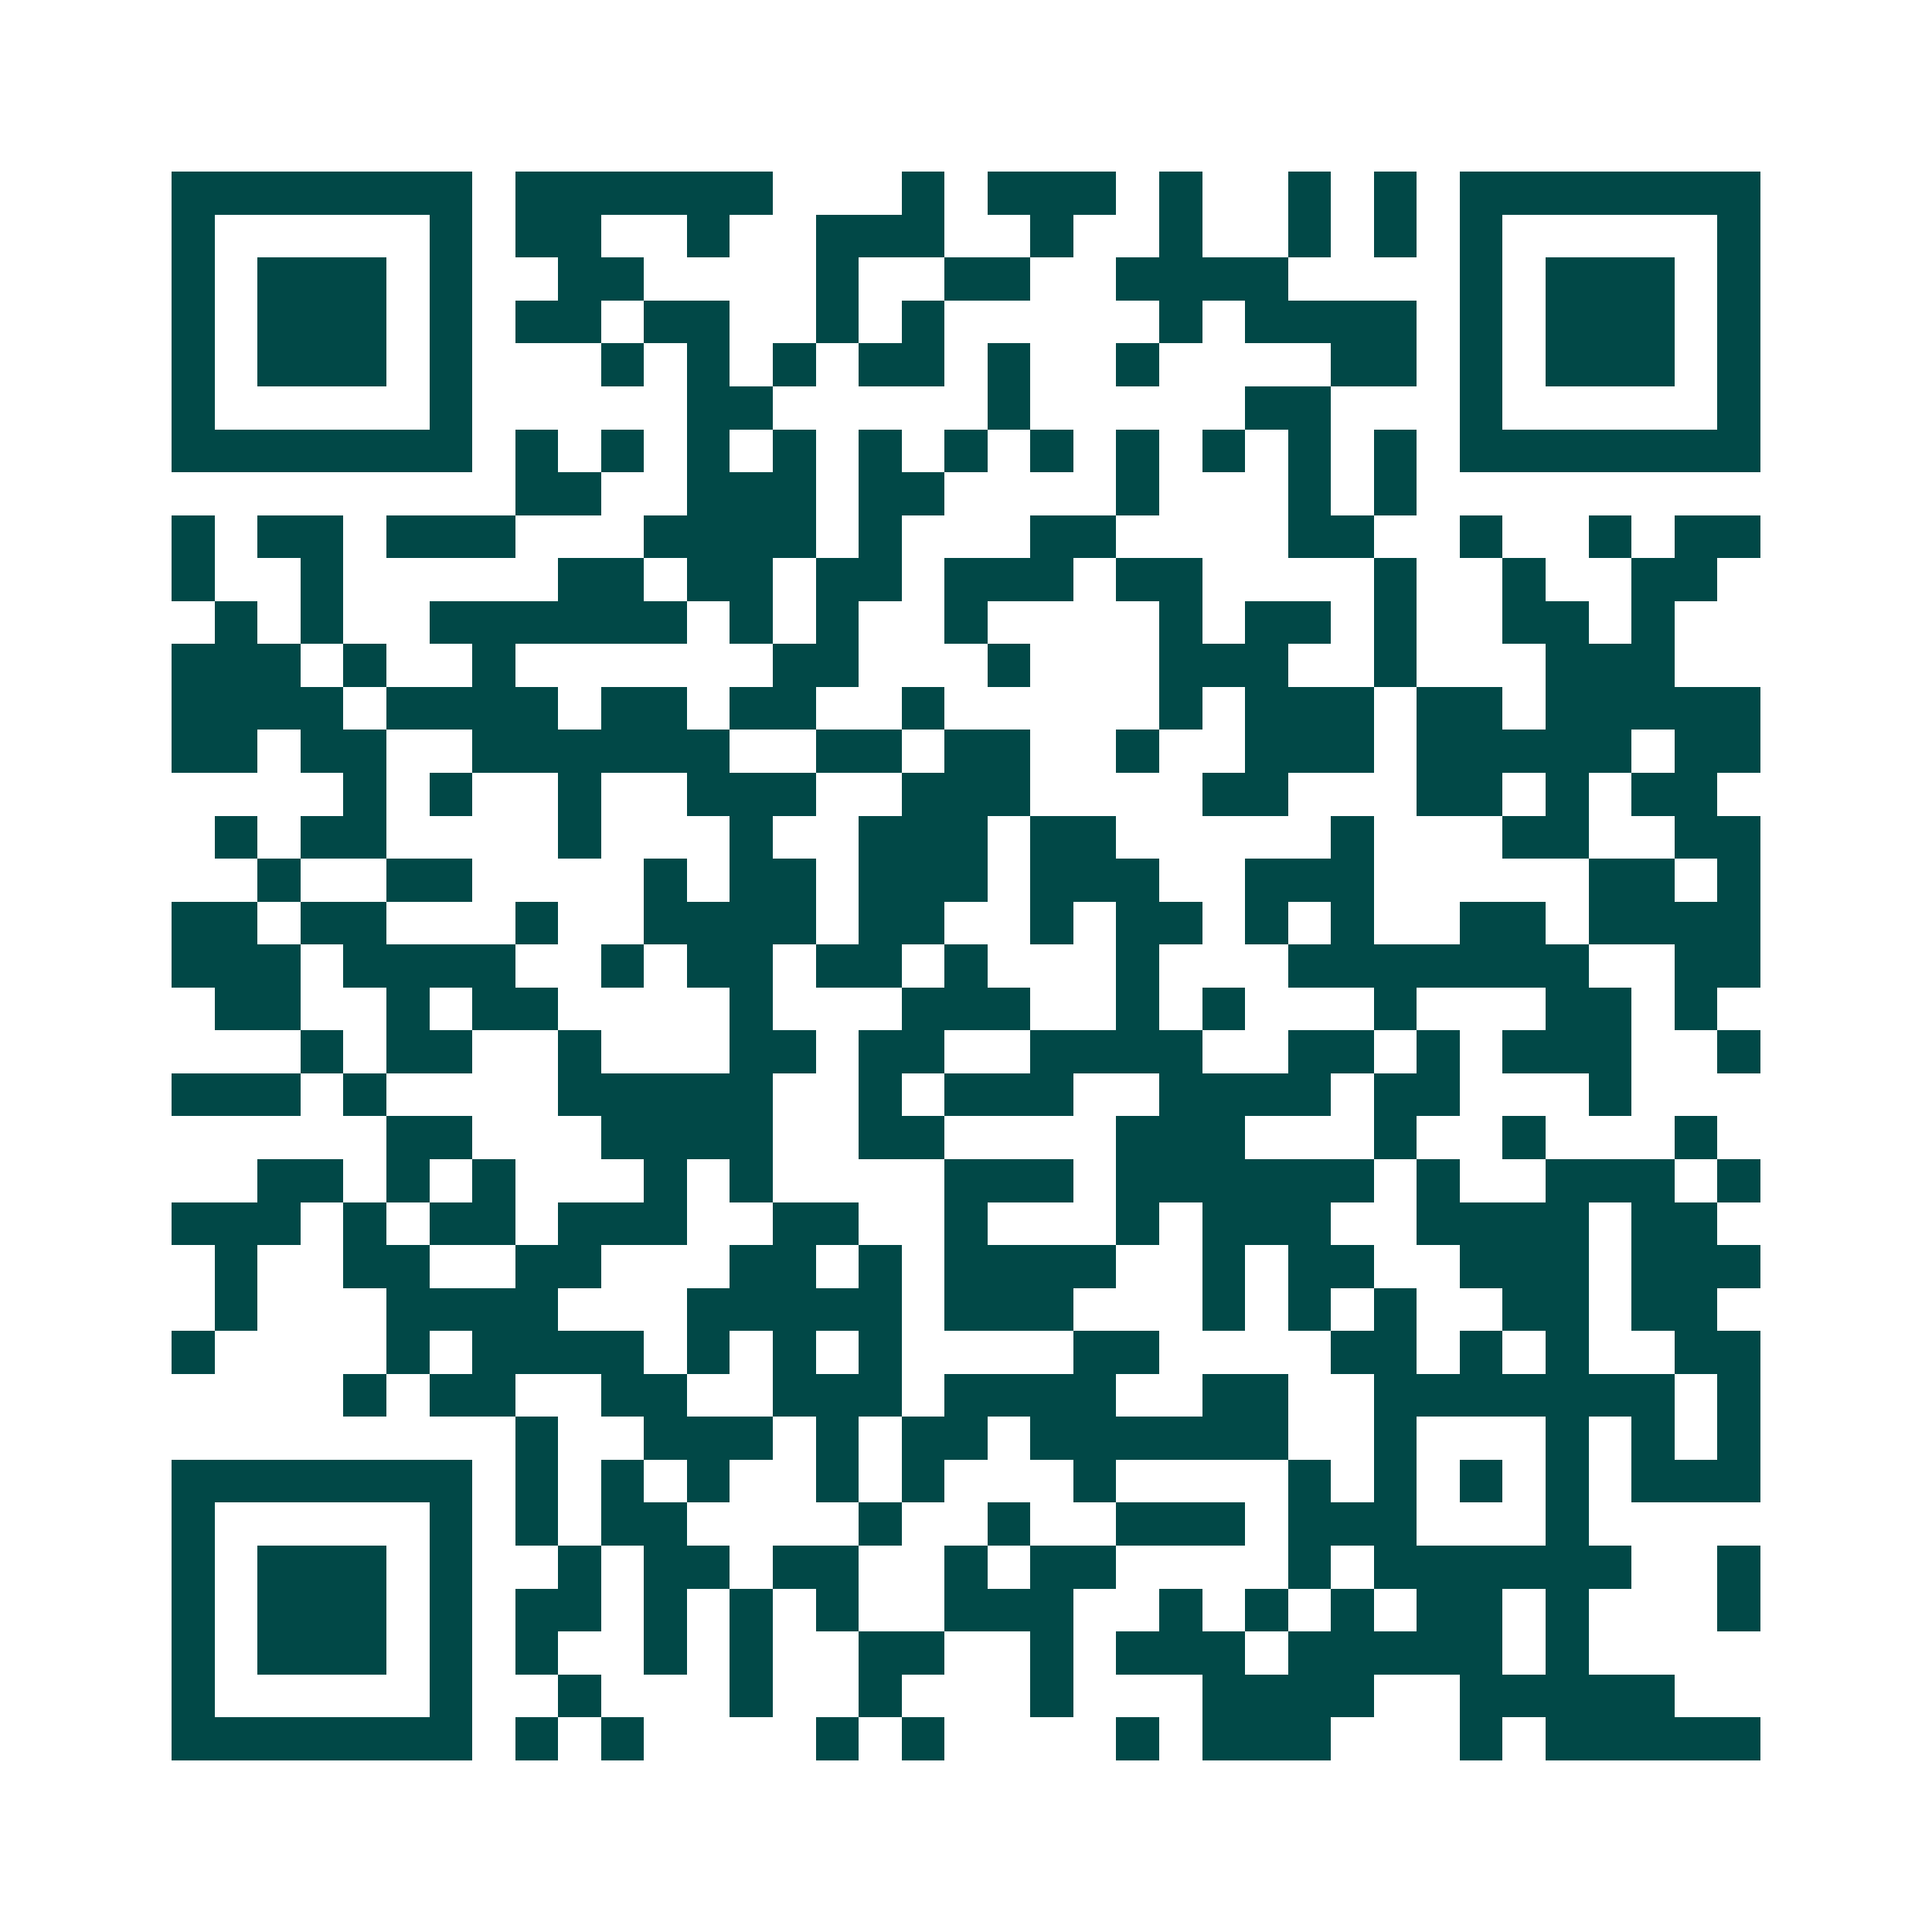<svg xmlns="http://www.w3.org/2000/svg" width="200" height="200" viewBox="0 0 45 45" shape-rendering="crispEdges"><path fill="#ffffff" d="M0 0h45v45H0z"/><path stroke="#014847" d="M4 4.5h7m1 0h6m3 0h1m1 0h3m1 0h1m2 0h1m1 0h1m1 0h7M4 5.5h1m5 0h1m1 0h2m2 0h1m2 0h3m2 0h1m2 0h1m2 0h1m1 0h1m1 0h1m5 0h1M4 6.5h1m1 0h3m1 0h1m2 0h2m4 0h1m2 0h2m2 0h4m4 0h1m1 0h3m1 0h1M4 7.5h1m1 0h3m1 0h1m1 0h2m1 0h2m2 0h1m1 0h1m5 0h1m1 0h4m1 0h1m1 0h3m1 0h1M4 8.5h1m1 0h3m1 0h1m3 0h1m1 0h1m1 0h1m1 0h2m1 0h1m2 0h1m4 0h2m1 0h1m1 0h3m1 0h1M4 9.5h1m5 0h1m5 0h2m5 0h1m5 0h2m3 0h1m5 0h1M4 10.5h7m1 0h1m1 0h1m1 0h1m1 0h1m1 0h1m1 0h1m1 0h1m1 0h1m1 0h1m1 0h1m1 0h1m1 0h7M12 11.5h2m2 0h3m1 0h2m4 0h1m3 0h1m1 0h1M4 12.5h1m1 0h2m1 0h3m3 0h4m1 0h1m3 0h2m4 0h2m2 0h1m2 0h1m1 0h2M4 13.5h1m2 0h1m5 0h2m1 0h2m1 0h2m1 0h3m1 0h2m4 0h1m2 0h1m2 0h2M5 14.5h1m1 0h1m2 0h6m1 0h1m1 0h1m2 0h1m4 0h1m1 0h2m1 0h1m2 0h2m1 0h1M4 15.5h3m1 0h1m2 0h1m6 0h2m3 0h1m3 0h3m2 0h1m3 0h3M4 16.5h4m1 0h4m1 0h2m1 0h2m2 0h1m5 0h1m1 0h3m1 0h2m1 0h5M4 17.5h2m1 0h2m2 0h6m2 0h2m1 0h2m2 0h1m2 0h3m1 0h5m1 0h2M8 18.5h1m1 0h1m2 0h1m2 0h3m2 0h3m4 0h2m3 0h2m1 0h1m1 0h2M5 19.5h1m1 0h2m4 0h1m3 0h1m2 0h3m1 0h2m5 0h1m3 0h2m2 0h2M6 20.5h1m2 0h2m4 0h1m1 0h2m1 0h3m1 0h3m2 0h3m5 0h2m1 0h1M4 21.5h2m1 0h2m3 0h1m2 0h4m1 0h2m2 0h1m1 0h2m1 0h1m1 0h1m2 0h2m1 0h4M4 22.5h3m1 0h4m2 0h1m1 0h2m1 0h2m1 0h1m3 0h1m3 0h7m2 0h2M5 23.5h2m2 0h1m1 0h2m4 0h1m3 0h3m2 0h1m1 0h1m3 0h1m3 0h2m1 0h1M7 24.5h1m1 0h2m2 0h1m3 0h2m1 0h2m2 0h4m2 0h2m1 0h1m1 0h3m2 0h1M4 25.5h3m1 0h1m4 0h5m2 0h1m1 0h3m2 0h4m1 0h2m3 0h1M9 26.5h2m3 0h4m2 0h2m4 0h3m3 0h1m2 0h1m3 0h1M6 27.5h2m1 0h1m1 0h1m3 0h1m1 0h1m4 0h3m1 0h6m1 0h1m2 0h3m1 0h1M4 28.5h3m1 0h1m1 0h2m1 0h3m2 0h2m2 0h1m3 0h1m1 0h3m2 0h4m1 0h2M5 29.5h1m2 0h2m2 0h2m3 0h2m1 0h1m1 0h4m2 0h1m1 0h2m2 0h3m1 0h3M5 30.5h1m3 0h4m3 0h5m1 0h3m3 0h1m1 0h1m1 0h1m2 0h2m1 0h2M4 31.5h1m4 0h1m1 0h4m1 0h1m1 0h1m1 0h1m4 0h2m4 0h2m1 0h1m1 0h1m2 0h2M8 32.5h1m1 0h2m2 0h2m2 0h3m1 0h4m2 0h2m2 0h7m1 0h1M12 33.5h1m2 0h3m1 0h1m1 0h2m1 0h6m2 0h1m3 0h1m1 0h1m1 0h1M4 34.5h7m1 0h1m1 0h1m1 0h1m2 0h1m1 0h1m3 0h1m4 0h1m1 0h1m1 0h1m1 0h1m1 0h3M4 35.5h1m5 0h1m1 0h1m1 0h2m4 0h1m2 0h1m2 0h3m1 0h3m3 0h1M4 36.5h1m1 0h3m1 0h1m2 0h1m1 0h2m1 0h2m2 0h1m1 0h2m4 0h1m1 0h6m2 0h1M4 37.5h1m1 0h3m1 0h1m1 0h2m1 0h1m1 0h1m1 0h1m2 0h3m2 0h1m1 0h1m1 0h1m1 0h2m1 0h1m3 0h1M4 38.5h1m1 0h3m1 0h1m1 0h1m2 0h1m1 0h1m2 0h2m2 0h1m1 0h3m1 0h5m1 0h1M4 39.5h1m5 0h1m2 0h1m3 0h1m2 0h1m3 0h1m3 0h4m2 0h5M4 40.5h7m1 0h1m1 0h1m4 0h1m1 0h1m4 0h1m1 0h3m3 0h1m1 0h5"/></svg>
